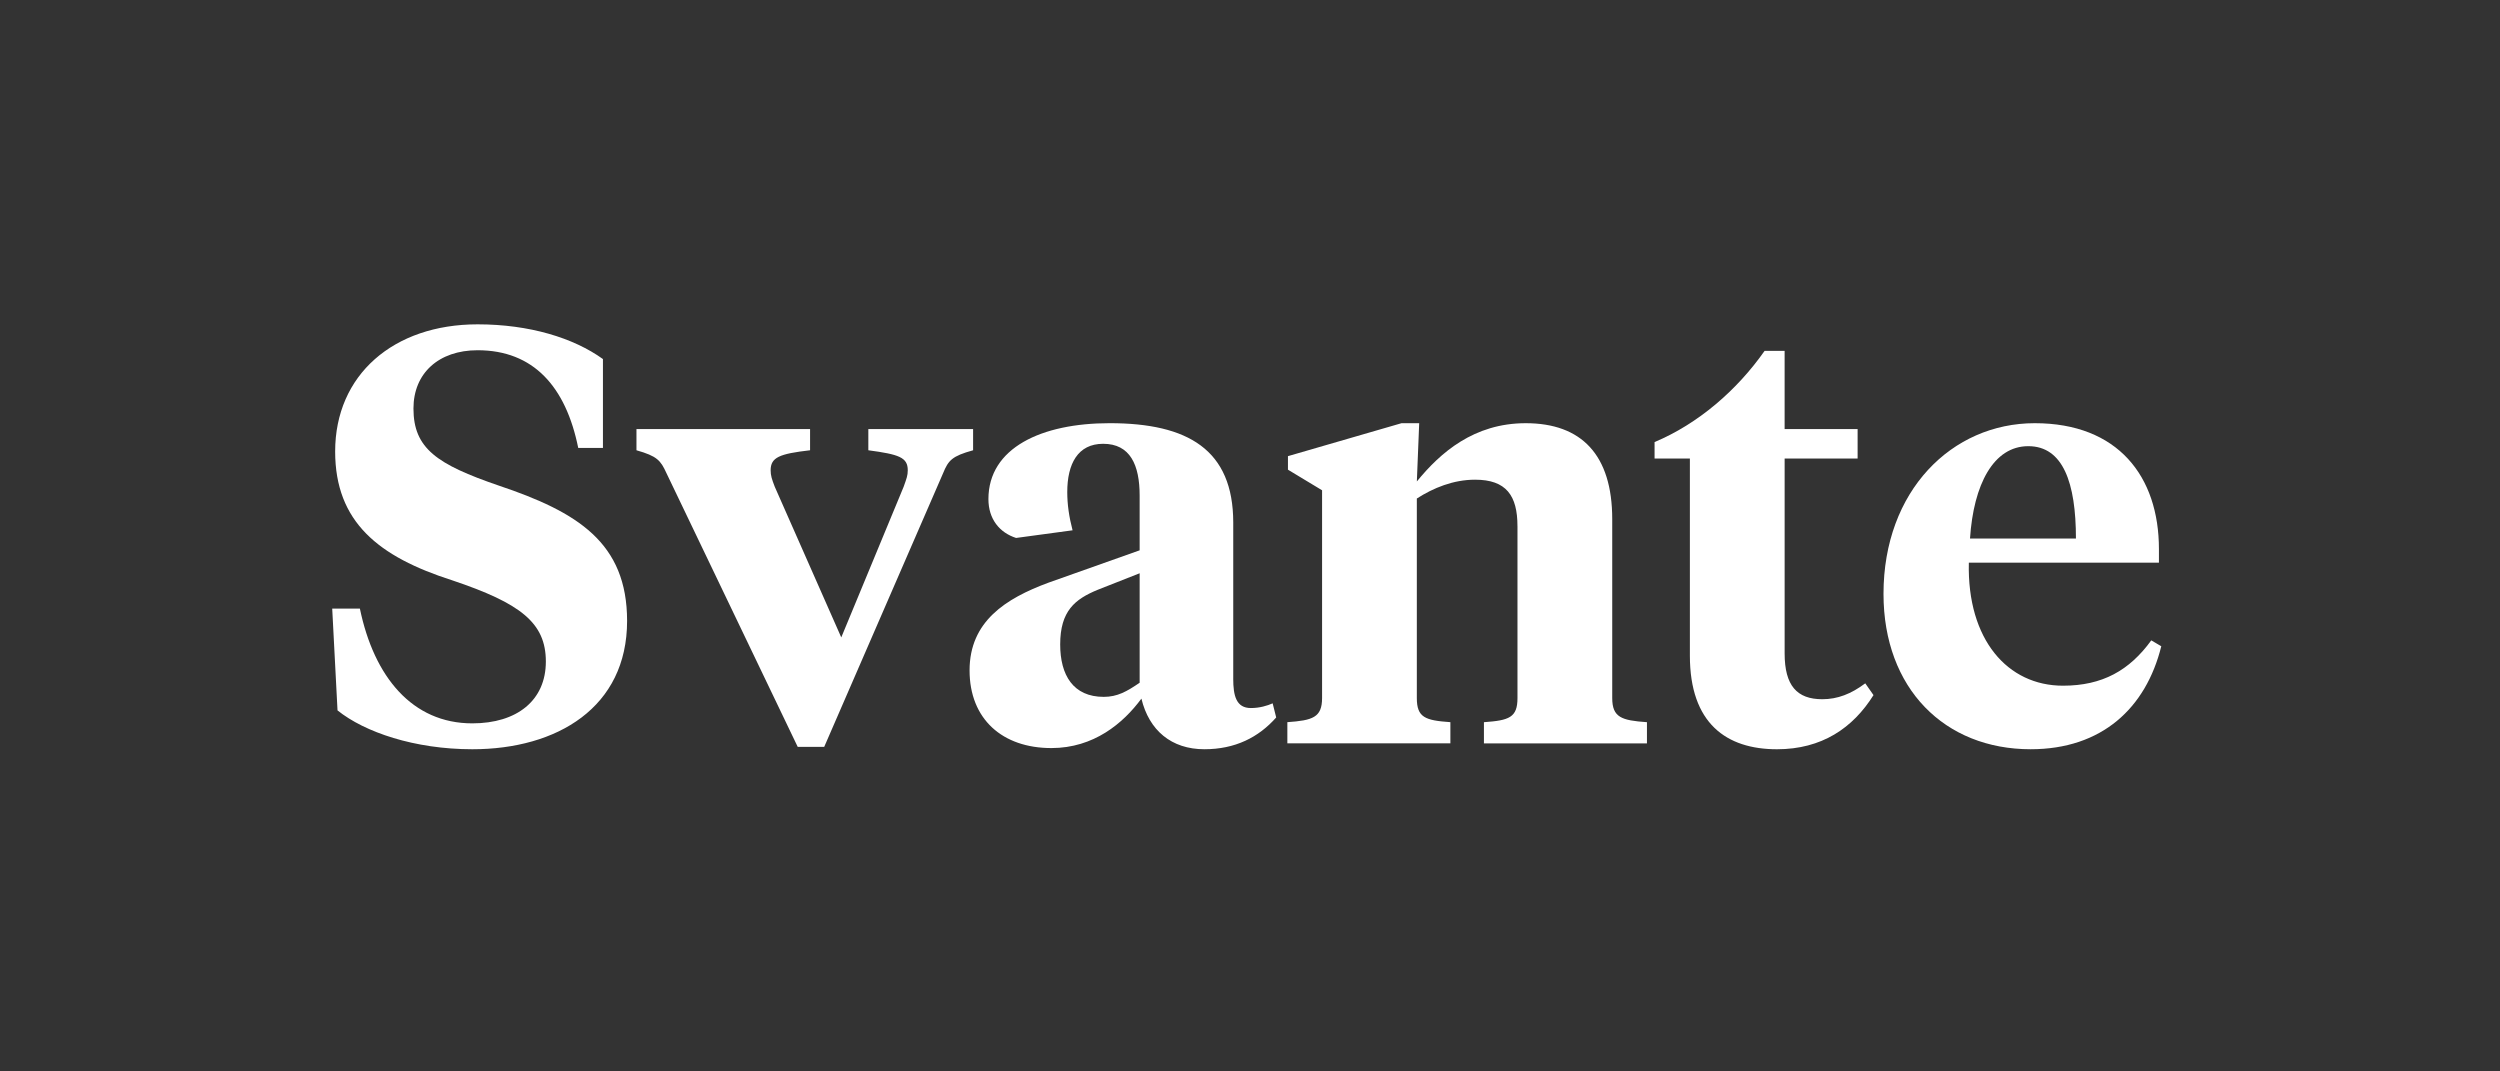 <svg xmlns="http://www.w3.org/2000/svg" id="a" viewBox="0 0 1386 594"><rect x="0" y="0" width="1386" height="594" fill="#333333" stroke="none"/><defs><style>.b{fill:#fff;}.c{fill:none;}</style></defs><rect class="c" y="0" width="1386" height="594"></rect><path class="b" d="M187.12,393.85l-2.94-56.45h15.34c7.83,37.85,29.04,63.63,62.32,63.63,24.8,0,40.78-12.72,40.78-34.26s-14.03-32.3-51.88-45.03c-40.79-13.05-64.93-32.3-64.93-71.46,0-42.42,32.3-70.47,78.96-70.47,28.71,0,53.18,7.5,69.5,19.25v49.27h-13.7c-6.85-33.93-24.8-54.16-55.79-54.16-21.53,0-35.56,12.72-35.56,32.3,0,22.18,13.05,30.99,47.31,42.74,43.72,14.68,71.13,31.65,71.13,75.04,0,47.96-38.83,71.13-85.81,71.13-31.98,0-59.71-9.46-74.72-21.53Z"></path><path class="b" d="M539.49,249.63c-11.75,3.26-13.7,5.55-16.64,12.72l-65.91,151.72h-14.68l-72.76-151.72c-3.26-7.18-5.22-9.46-16.64-12.72v-11.75h96.25v11.75c-16.97,1.96-21.86,3.91-21.86,11.09,0,2.94,.65,4.89,2.28,9.13l36.87,83.53,34.59-83.53c1.63-4.57,2.28-6.2,2.28-9.13,0-7.18-4.89-8.81-21.86-11.09v-11.75h58.08v11.75Z"></path><path class="b" d="M683.7,376.23c0,9.46,1.63,16.31,9.79,16.31,4.89,0,9.13-1.31,12.07-2.61l1.96,7.83c-9.79,11.09-22.84,17.62-39.81,17.62-18.27,0-30.67-10.44-34.91-28.06-10.12,13.7-26.43,27.41-49.92,27.41-27.08,0-45.35-15.99-45.35-43.07s19.9-39.81,43.72-48.62l50.57-17.94v-30.35c0-16.96-5.22-28.71-20.23-28.71-14.03,0-19.9,11.09-19.9,26.75,0,6.85,.98,13.7,2.94,21.21l-31.32,4.24c-9.13-2.94-15.33-10.44-15.33-21.54,0-28.39,29.36-42.09,67.21-42.09,43.4,0,68.52,14.68,68.52,55.14v86.47Zm-51.88,2.28v-60.69l-23.17,9.13c-12.72,5.22-20.88,11.75-20.88,30.35,0,16.96,7.18,29.04,24.15,29.04,7.51,0,12.73-2.93,19.9-7.83Z"></path><path class="b" d="M841.28,291.72c0-16.97-6.2-25.78-23.49-25.78-12.07,0-23.17,4.57-32.3,10.44v110.61c0,10.77,4.57,12.4,18.6,13.38v11.75h-90.38v-11.75c14.03-.98,19.25-2.61,19.25-13.38v-115.18l-18.92-11.42v-7.5l62.97-18.27h9.79l-1.3,32.3c13.05-15.99,31.65-32.3,60.36-32.3,31,0,47.96,17.62,47.96,53.19v99.19c0,10.77,5.22,12.4,19.25,13.38v11.75h-90.38v-11.75c14.03-.98,18.6-2.61,18.6-13.38v-95.27Z"></path><path class="b" d="M989.4,237.89h40.46v16.31h-40.46v108c0,17.94,6.85,25.45,20.88,25.45,8.48,0,15.99-2.94,23.82-8.81l4.57,6.53c-11.42,18.27-28.71,30.02-53.51,30.02-28.06,0-48.29-14.36-48.29-51.88v-109.3h-19.58v-9.13c24.15-10.12,45.68-28.71,61.01-50.57h11.09v43.4Z"></path><path class="b" d="M1196.91,304.45v7.51h-105.39c-.98,42.74,21.53,68.19,52.2,68.19,21.86,0,36.87-8.48,48.94-25.13l5.55,3.26c-8.48,34.26-32.95,57.1-72.43,57.1-47.64,0-81.57-33.61-81.57-86.14,0-57.1,37.85-94.62,83.86-94.62s68.84,29.37,68.84,69.82Zm-104.74-5.87h58.73c0-31-7.18-51.22-26.43-51.22s-30.34,21.21-32.3,51.22Z"></path></svg>